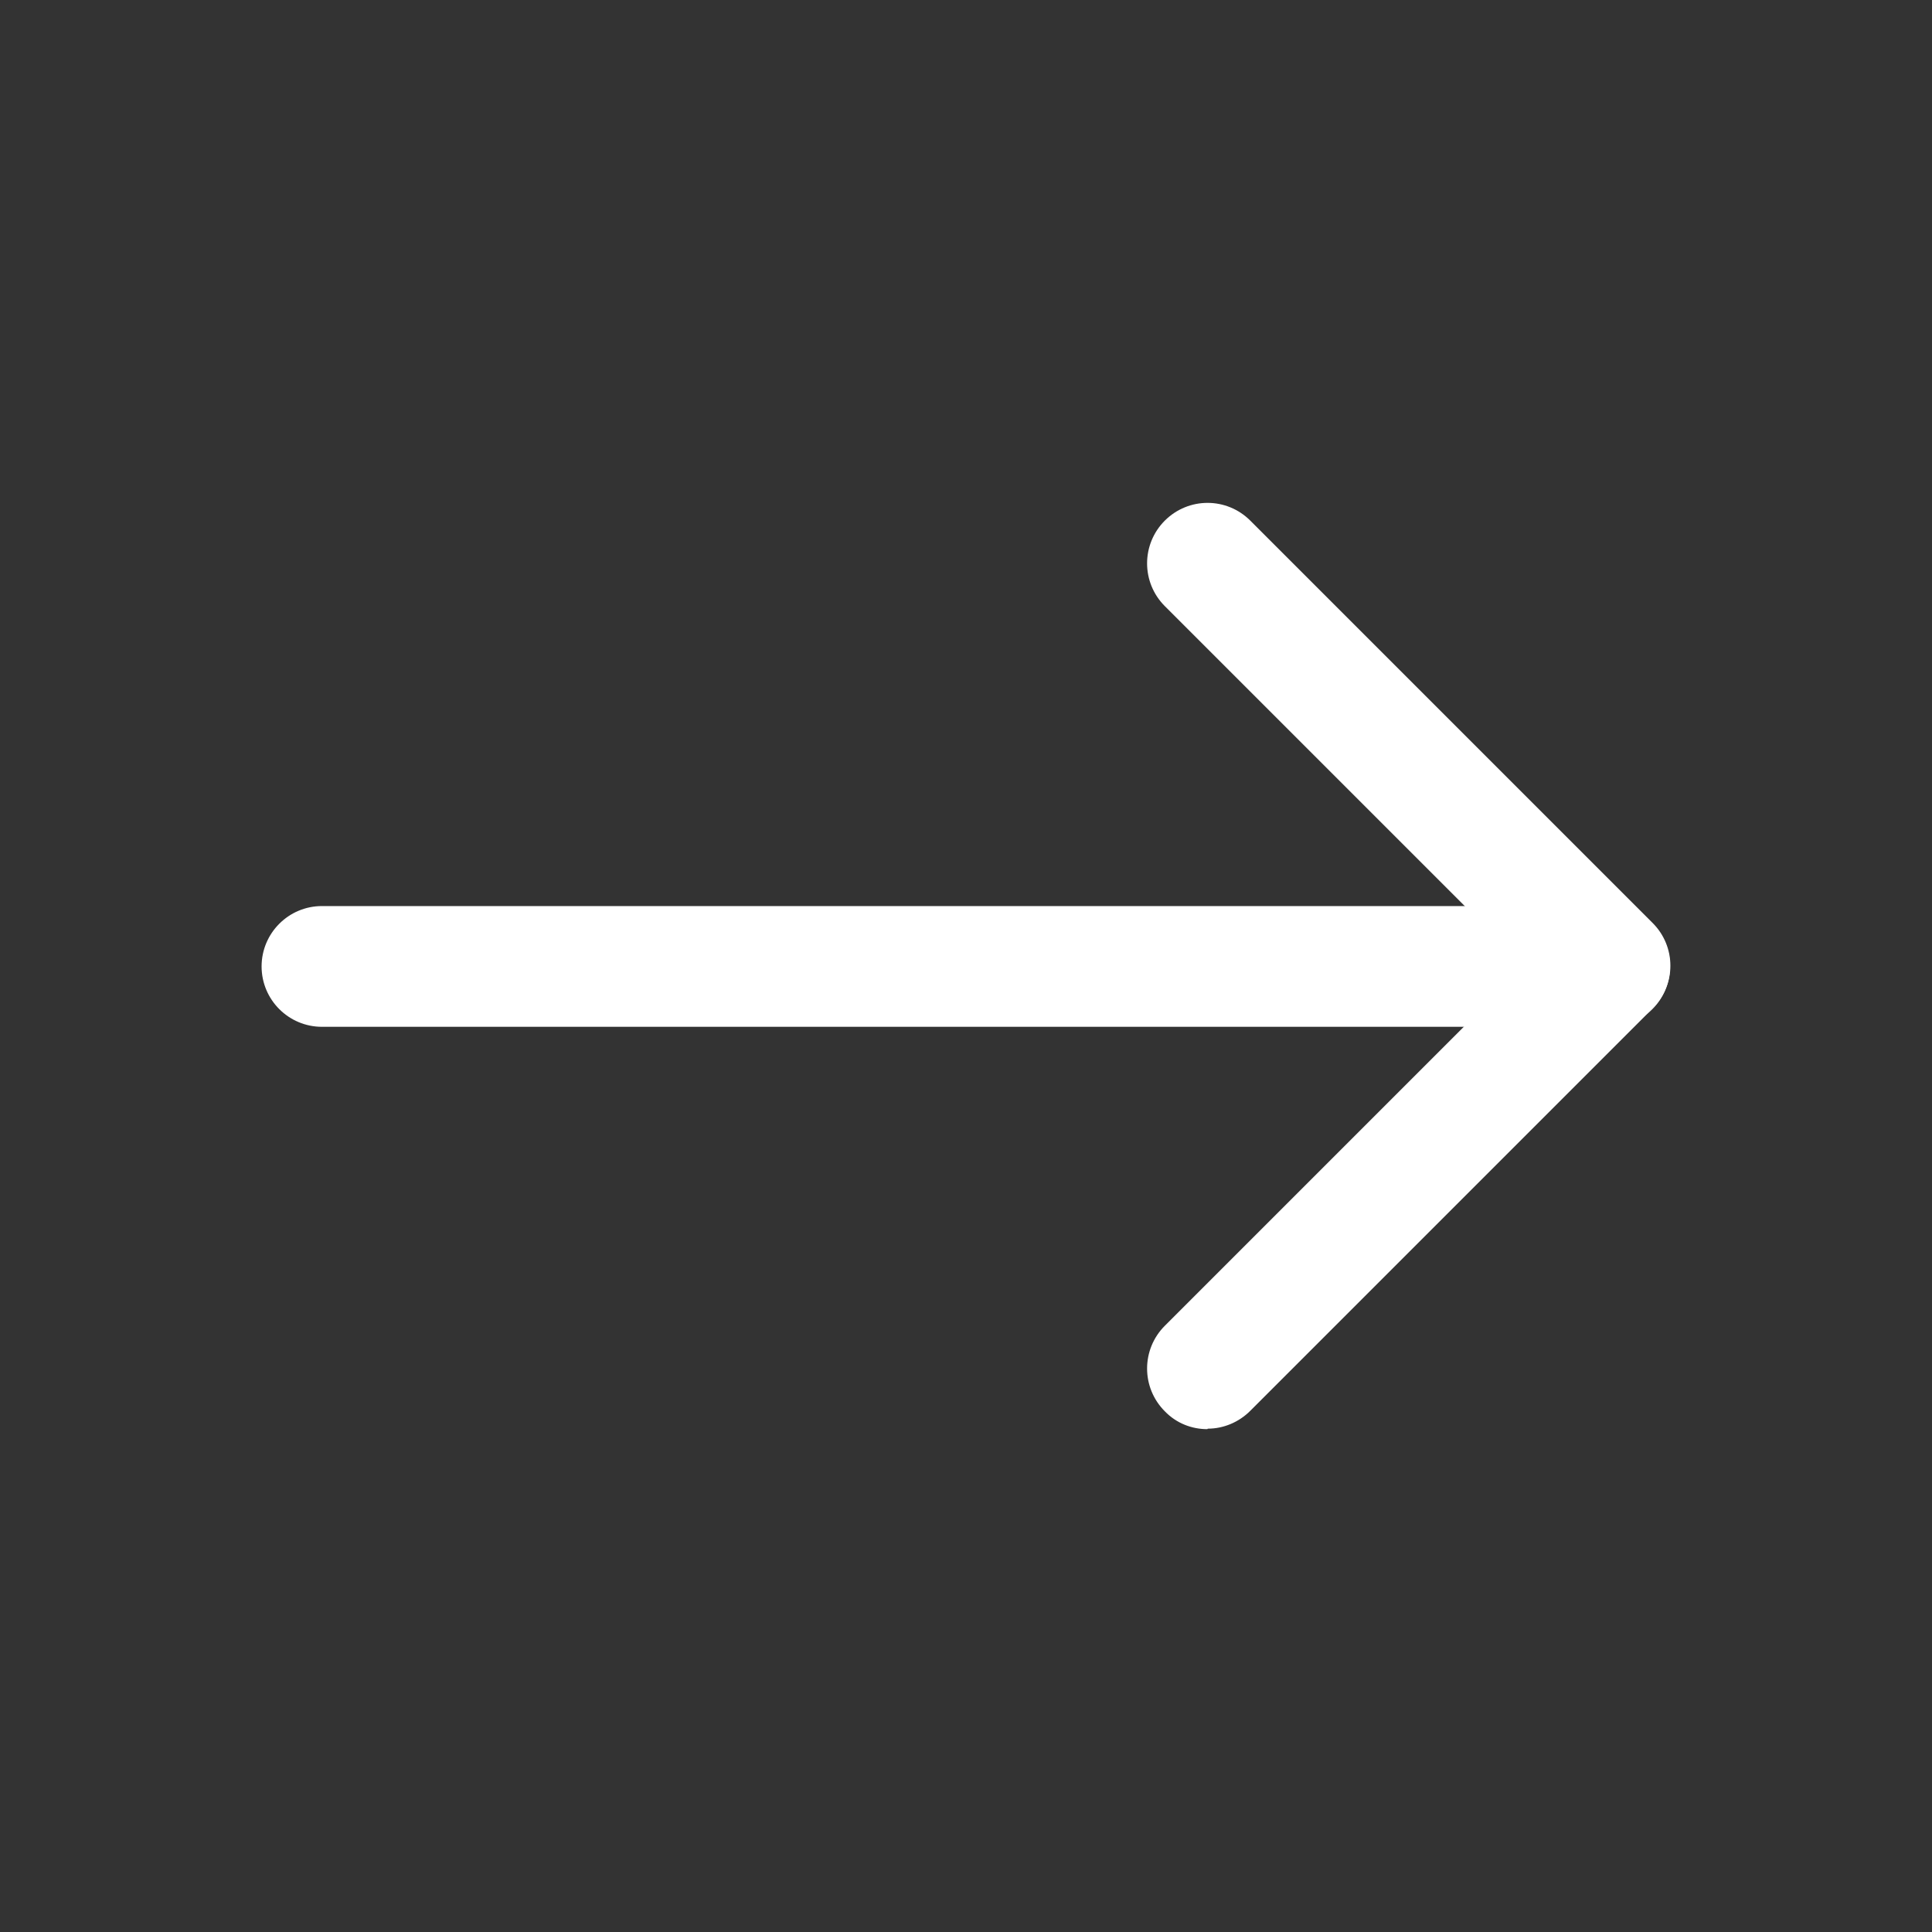 <svg width="40" height="40" viewBox="0 0 40 40" fill="#ffffff" xmlns="http://www.w3.org/2000/svg">
<rect x="0" y="0" width="40" height="40" fill="#333333" stroke="none"/>
<path d="M24.996 29.589C24.676 29.589 24.357 29.469 24.116 29.219C23.627 28.729 23.627 27.939 24.116 27.449L31.566 19.999L24.116 12.549C23.627 12.059 23.627 11.269 24.116 10.779C24.607 10.289 25.396 10.289 25.886 10.779L34.216 19.109C34.706 19.599 34.706 20.389 34.216 20.879L25.886 29.209C25.646 29.449 25.326 29.579 25.006 29.579L24.996 29.589Z" fill="#ffffff"/>
<path d="M33.326 21.259H6.666C5.976 21.259 5.416 20.699 5.416 20.009C5.416 19.319 5.976 18.759 6.666 18.759H33.326C34.016 18.759 34.576 19.319 34.576 20.009C34.576 20.699 34.016 21.259 33.326 21.259Z" fill="#ffffff"/>
</svg>
